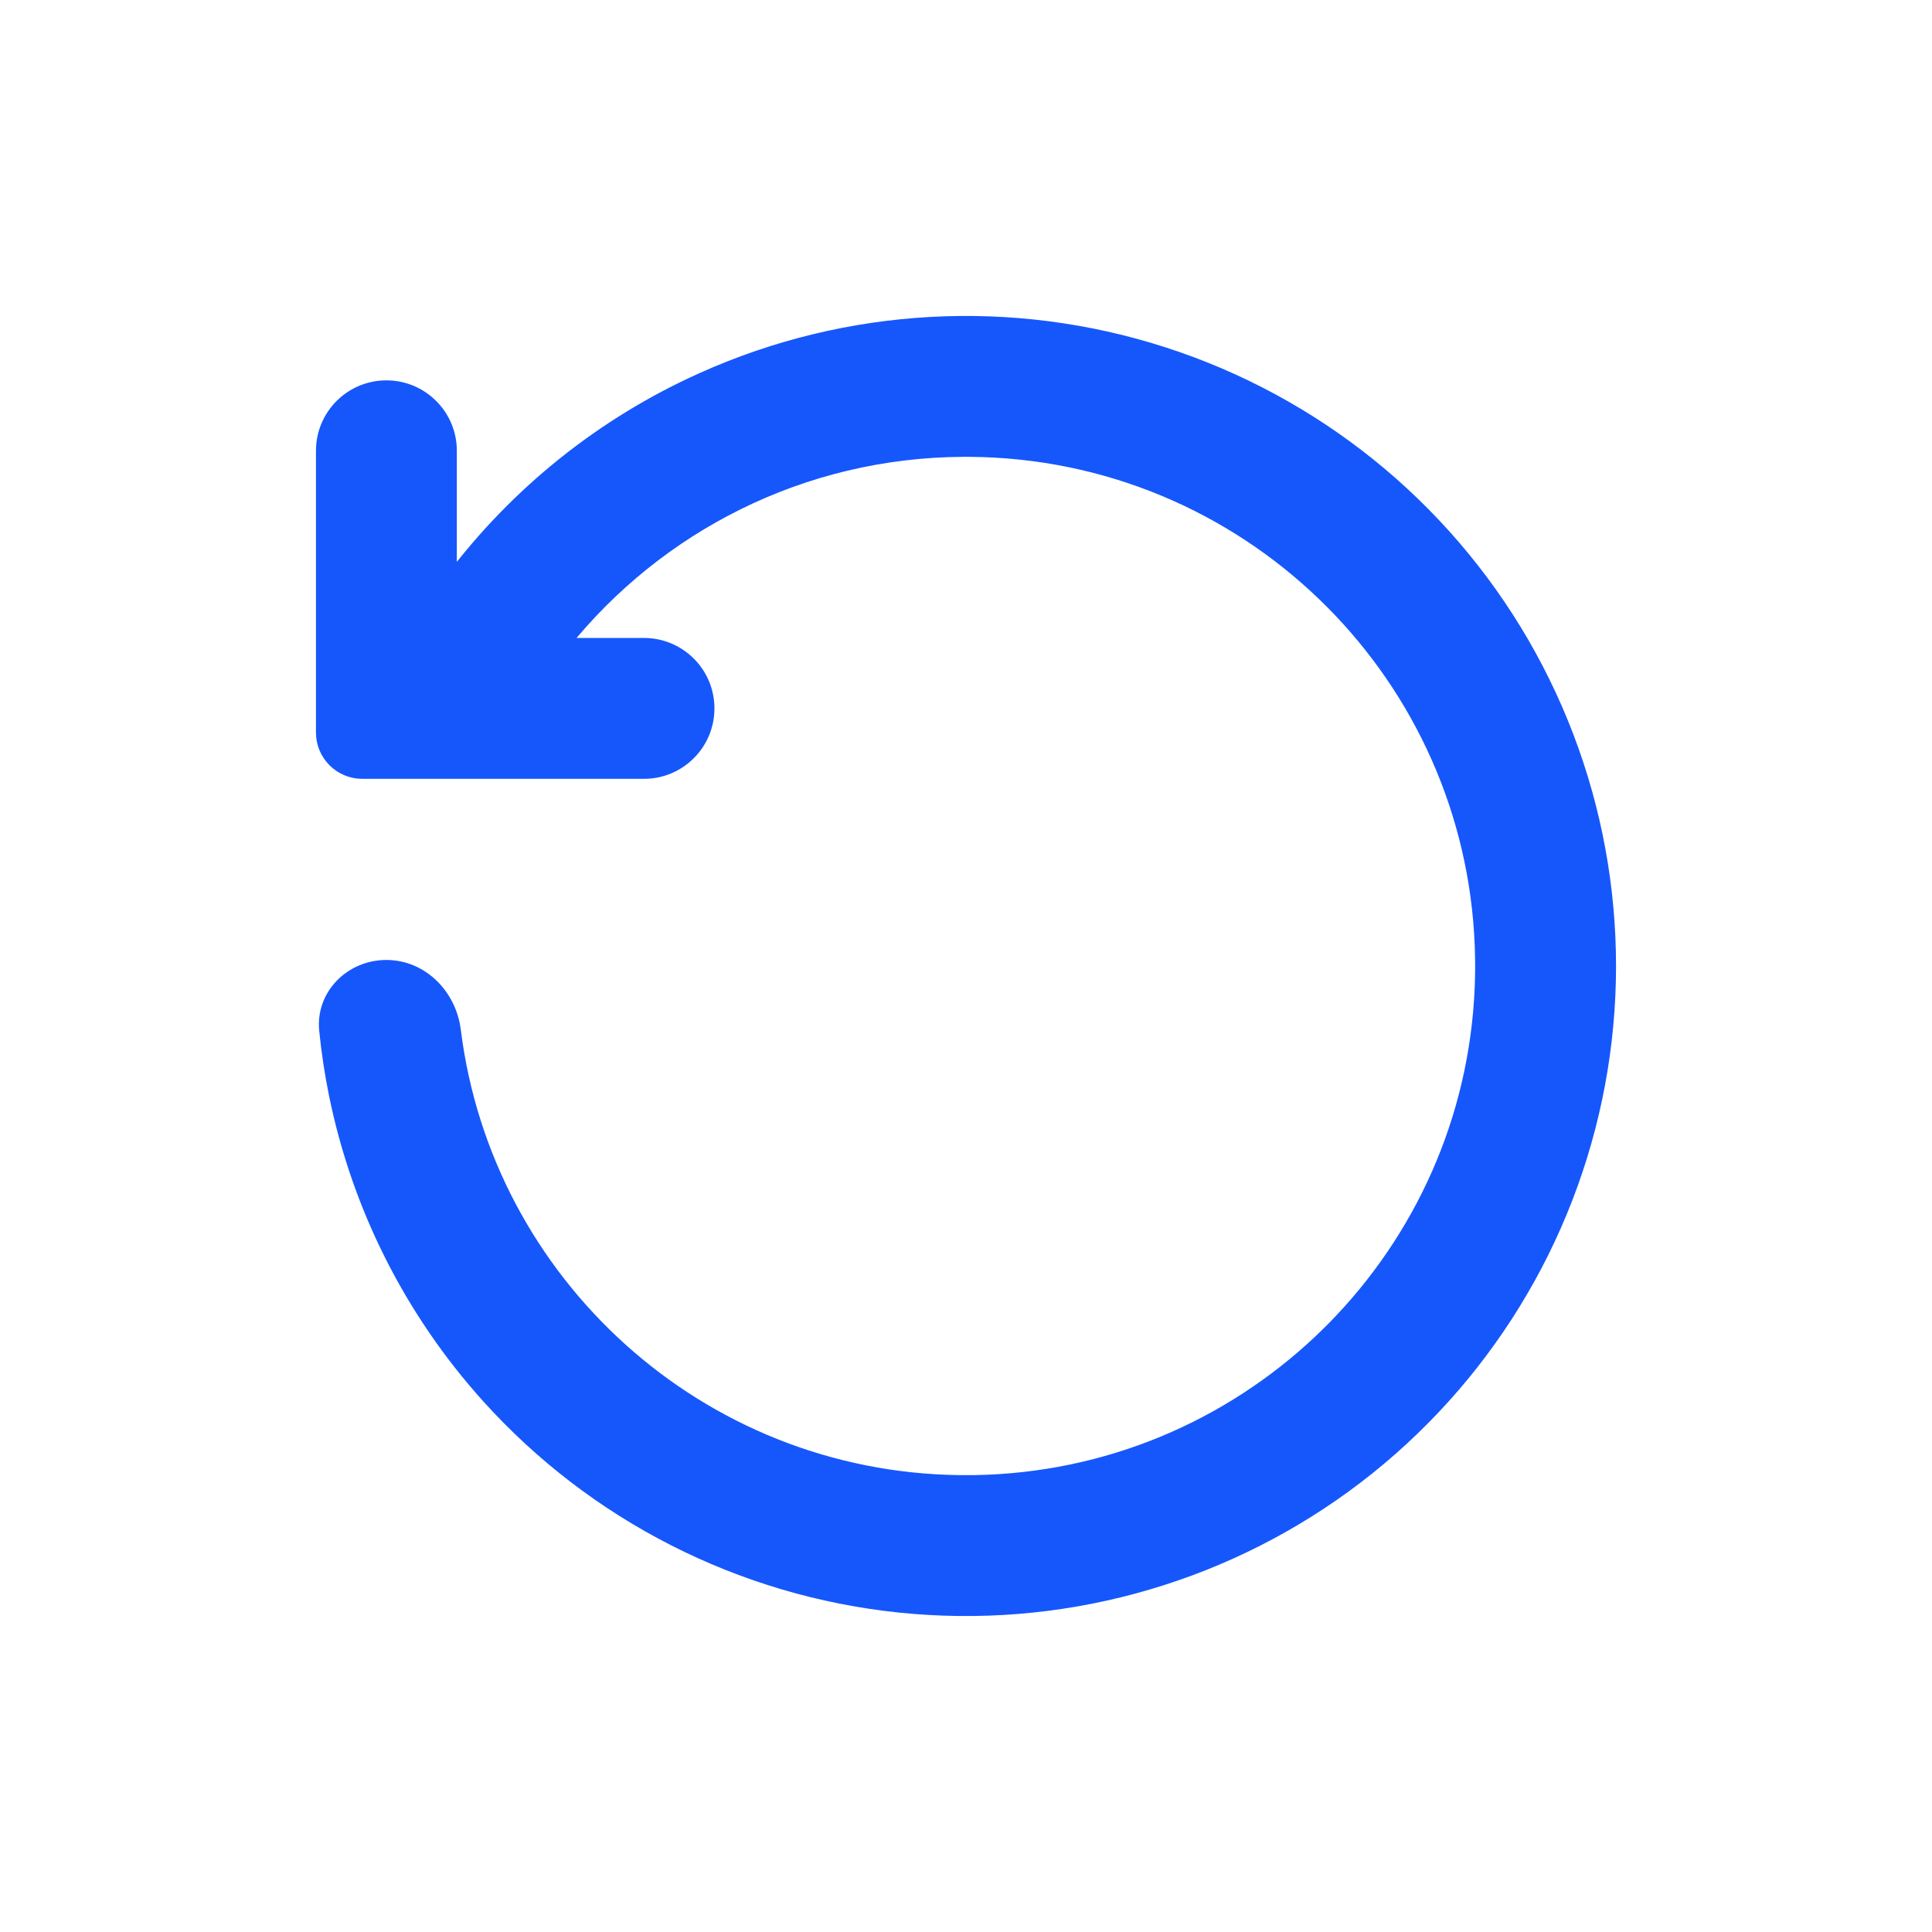 <svg xmlns="http://www.w3.org/2000/svg" fill="none" viewBox="0 0 48 48" height="48" width="48">
<g clip-path="url(#clip0_9427_4289)">
<path stroke-width="0.3" stroke="#1657FC" fill="#1657FC" d="M14.007 16C16.338 13.092 19.913 11.223 23.924 11.2C23.979 11.2 24.034 11.2 24.089 11.2C27.504 11.224 30.601 12.584 32.883 14.784C33.015 14.912 33.145 15.042 33.272 15.175C35.417 17.429 36.75 20.465 36.798 23.811C36.801 23.943 36.8 24.076 36.798 24.208C36.745 27.527 35.43 30.538 33.311 32.783C33.142 32.963 32.967 33.137 32.788 33.307C30.538 35.431 27.52 36.749 24.194 36.799C24.072 36.8 23.948 36.8 23.825 36.799C17.376 36.713 12.078 31.856 11.299 25.597C11.19 24.72 10.484 24 9.6 24C8.716 24 7.992 24.718 8.08 25.597C8.134 26.137 8.215 26.672 8.323 27.2C8.89 29.978 10.19 32.576 12.114 34.711C14.763 37.65 18.407 39.504 22.342 39.914C26.277 40.324 30.224 39.261 33.422 36.932C36.619 34.602 38.841 31.17 39.656 27.299C40.472 23.427 39.824 19.391 37.839 15.969C35.853 12.547 32.669 9.983 28.904 8.77C25.138 7.557 21.056 7.783 17.447 9.404C14.957 10.521 12.814 12.248 11.2 14.4V11.2C11.2 10.316 10.484 9.6 9.6 9.6C8.716 9.6 8 10.316 8 11.2V17.6V18.2C8 18.752 8.448 19.2 9 19.2H9.6H16C16.884 19.2 17.6 18.484 17.6 17.6C17.6 16.716 16.884 16 16 16H14.007Z" clip-rule="evenodd" fill-rule="evenodd"></path>
</g>
<defs>
<clipPath id="clip0_9427_4289">
<rect fill="white" height="48" width="48"></rect>
</clipPath>
</defs>
</svg>
